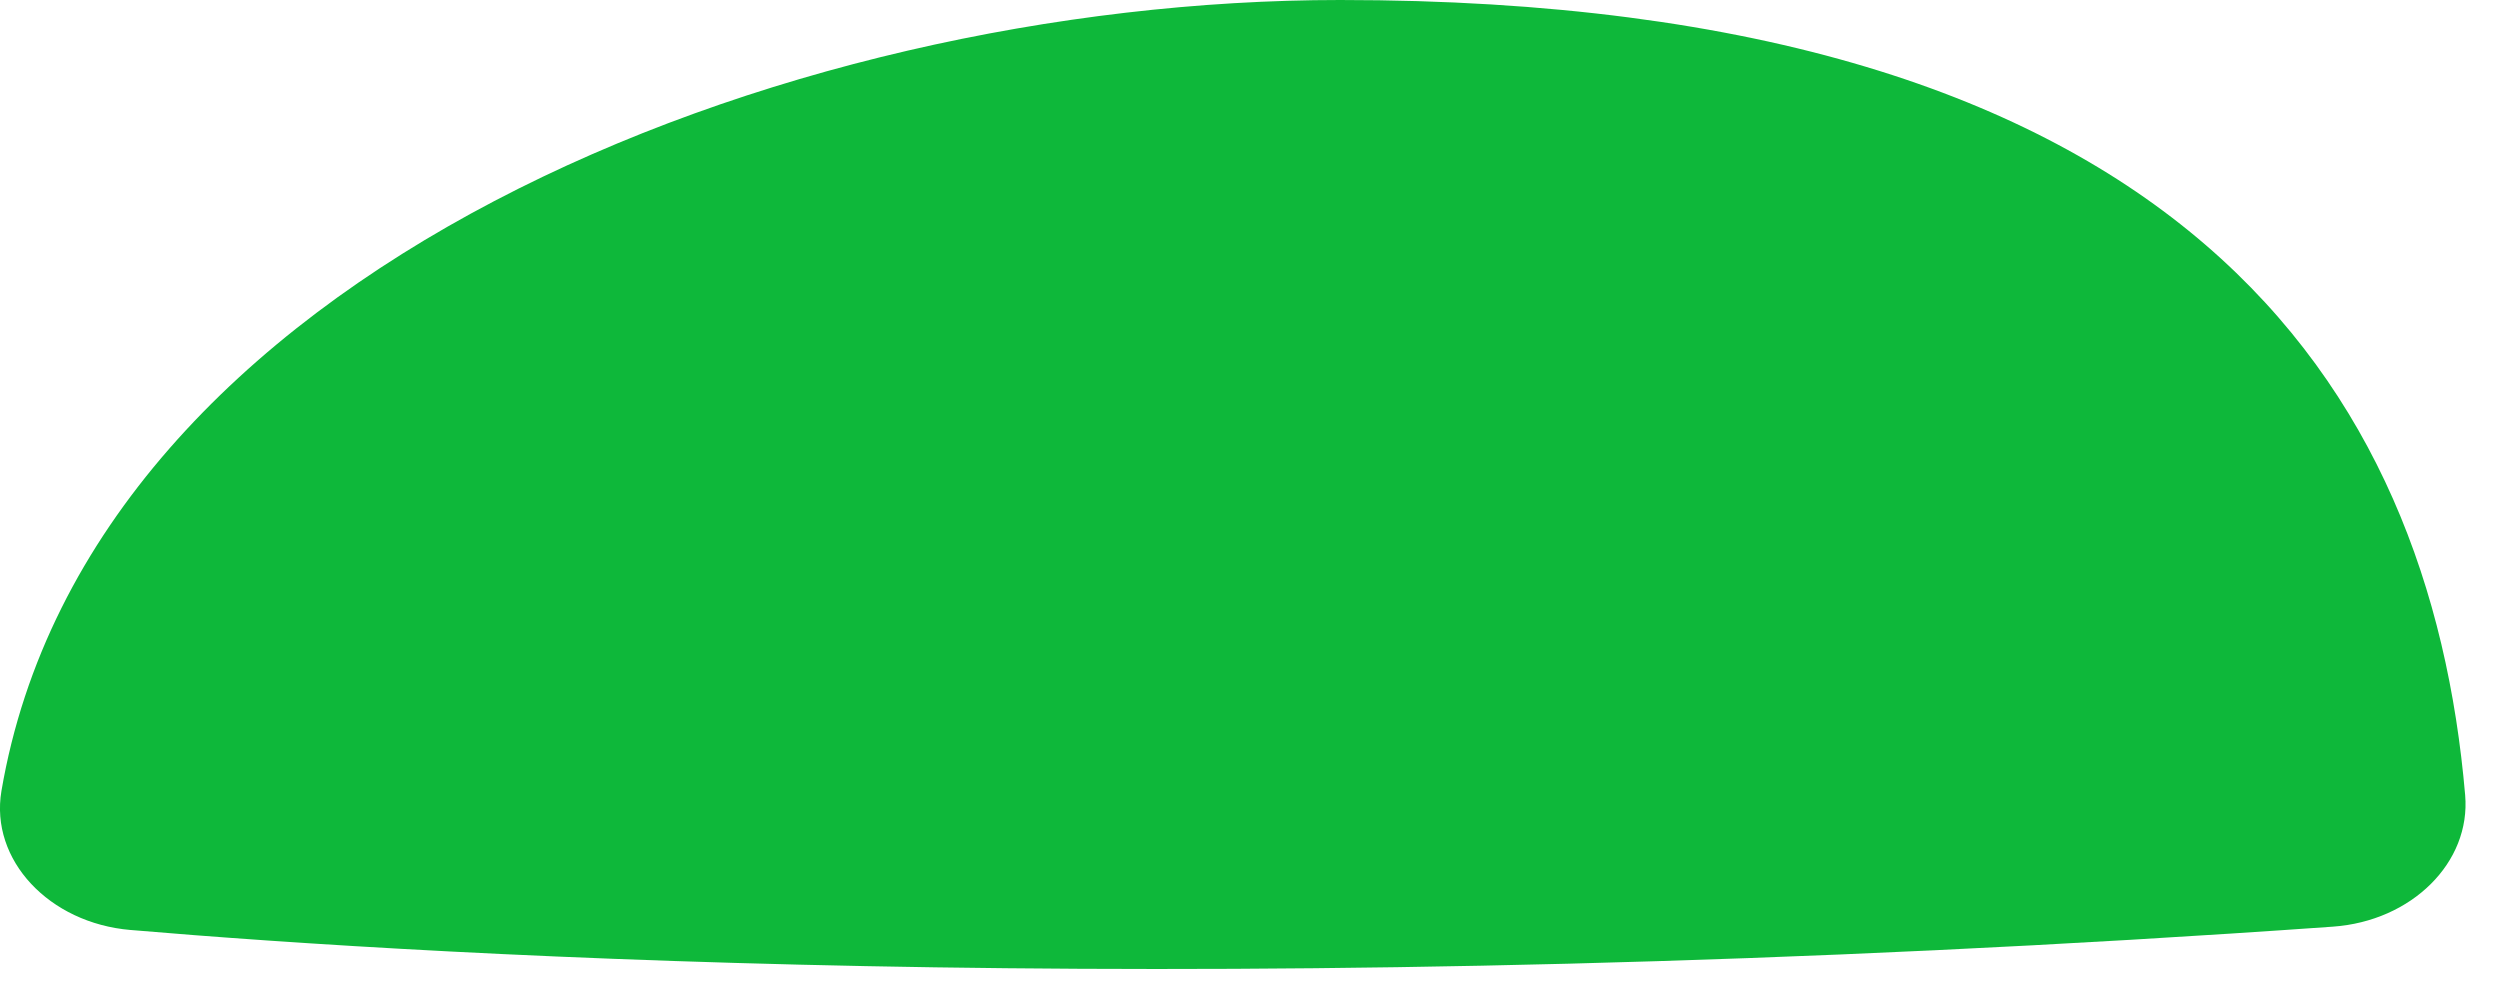 <?xml version="1.0" encoding="utf-8"?>
<svg xmlns="http://www.w3.org/2000/svg" fill="none" height="100%" overflow="visible" preserveAspectRatio="none" style="display: block;" viewBox="0 0 33 13" width="100%">
<path d="M1.727 12.276C5.78 12.622 16.291 13.259 30.792 12.232C31.835 12.159 32.617 11.384 32.54 10.495C32.077 5.113 28.805 0 17.69 0C10.309 0 1.187 3.597 0.019 10.441C-0.135 11.35 0.647 12.185 1.724 12.276H1.727Z" fill="#0EB83A" id="Vector"/>
</svg>
